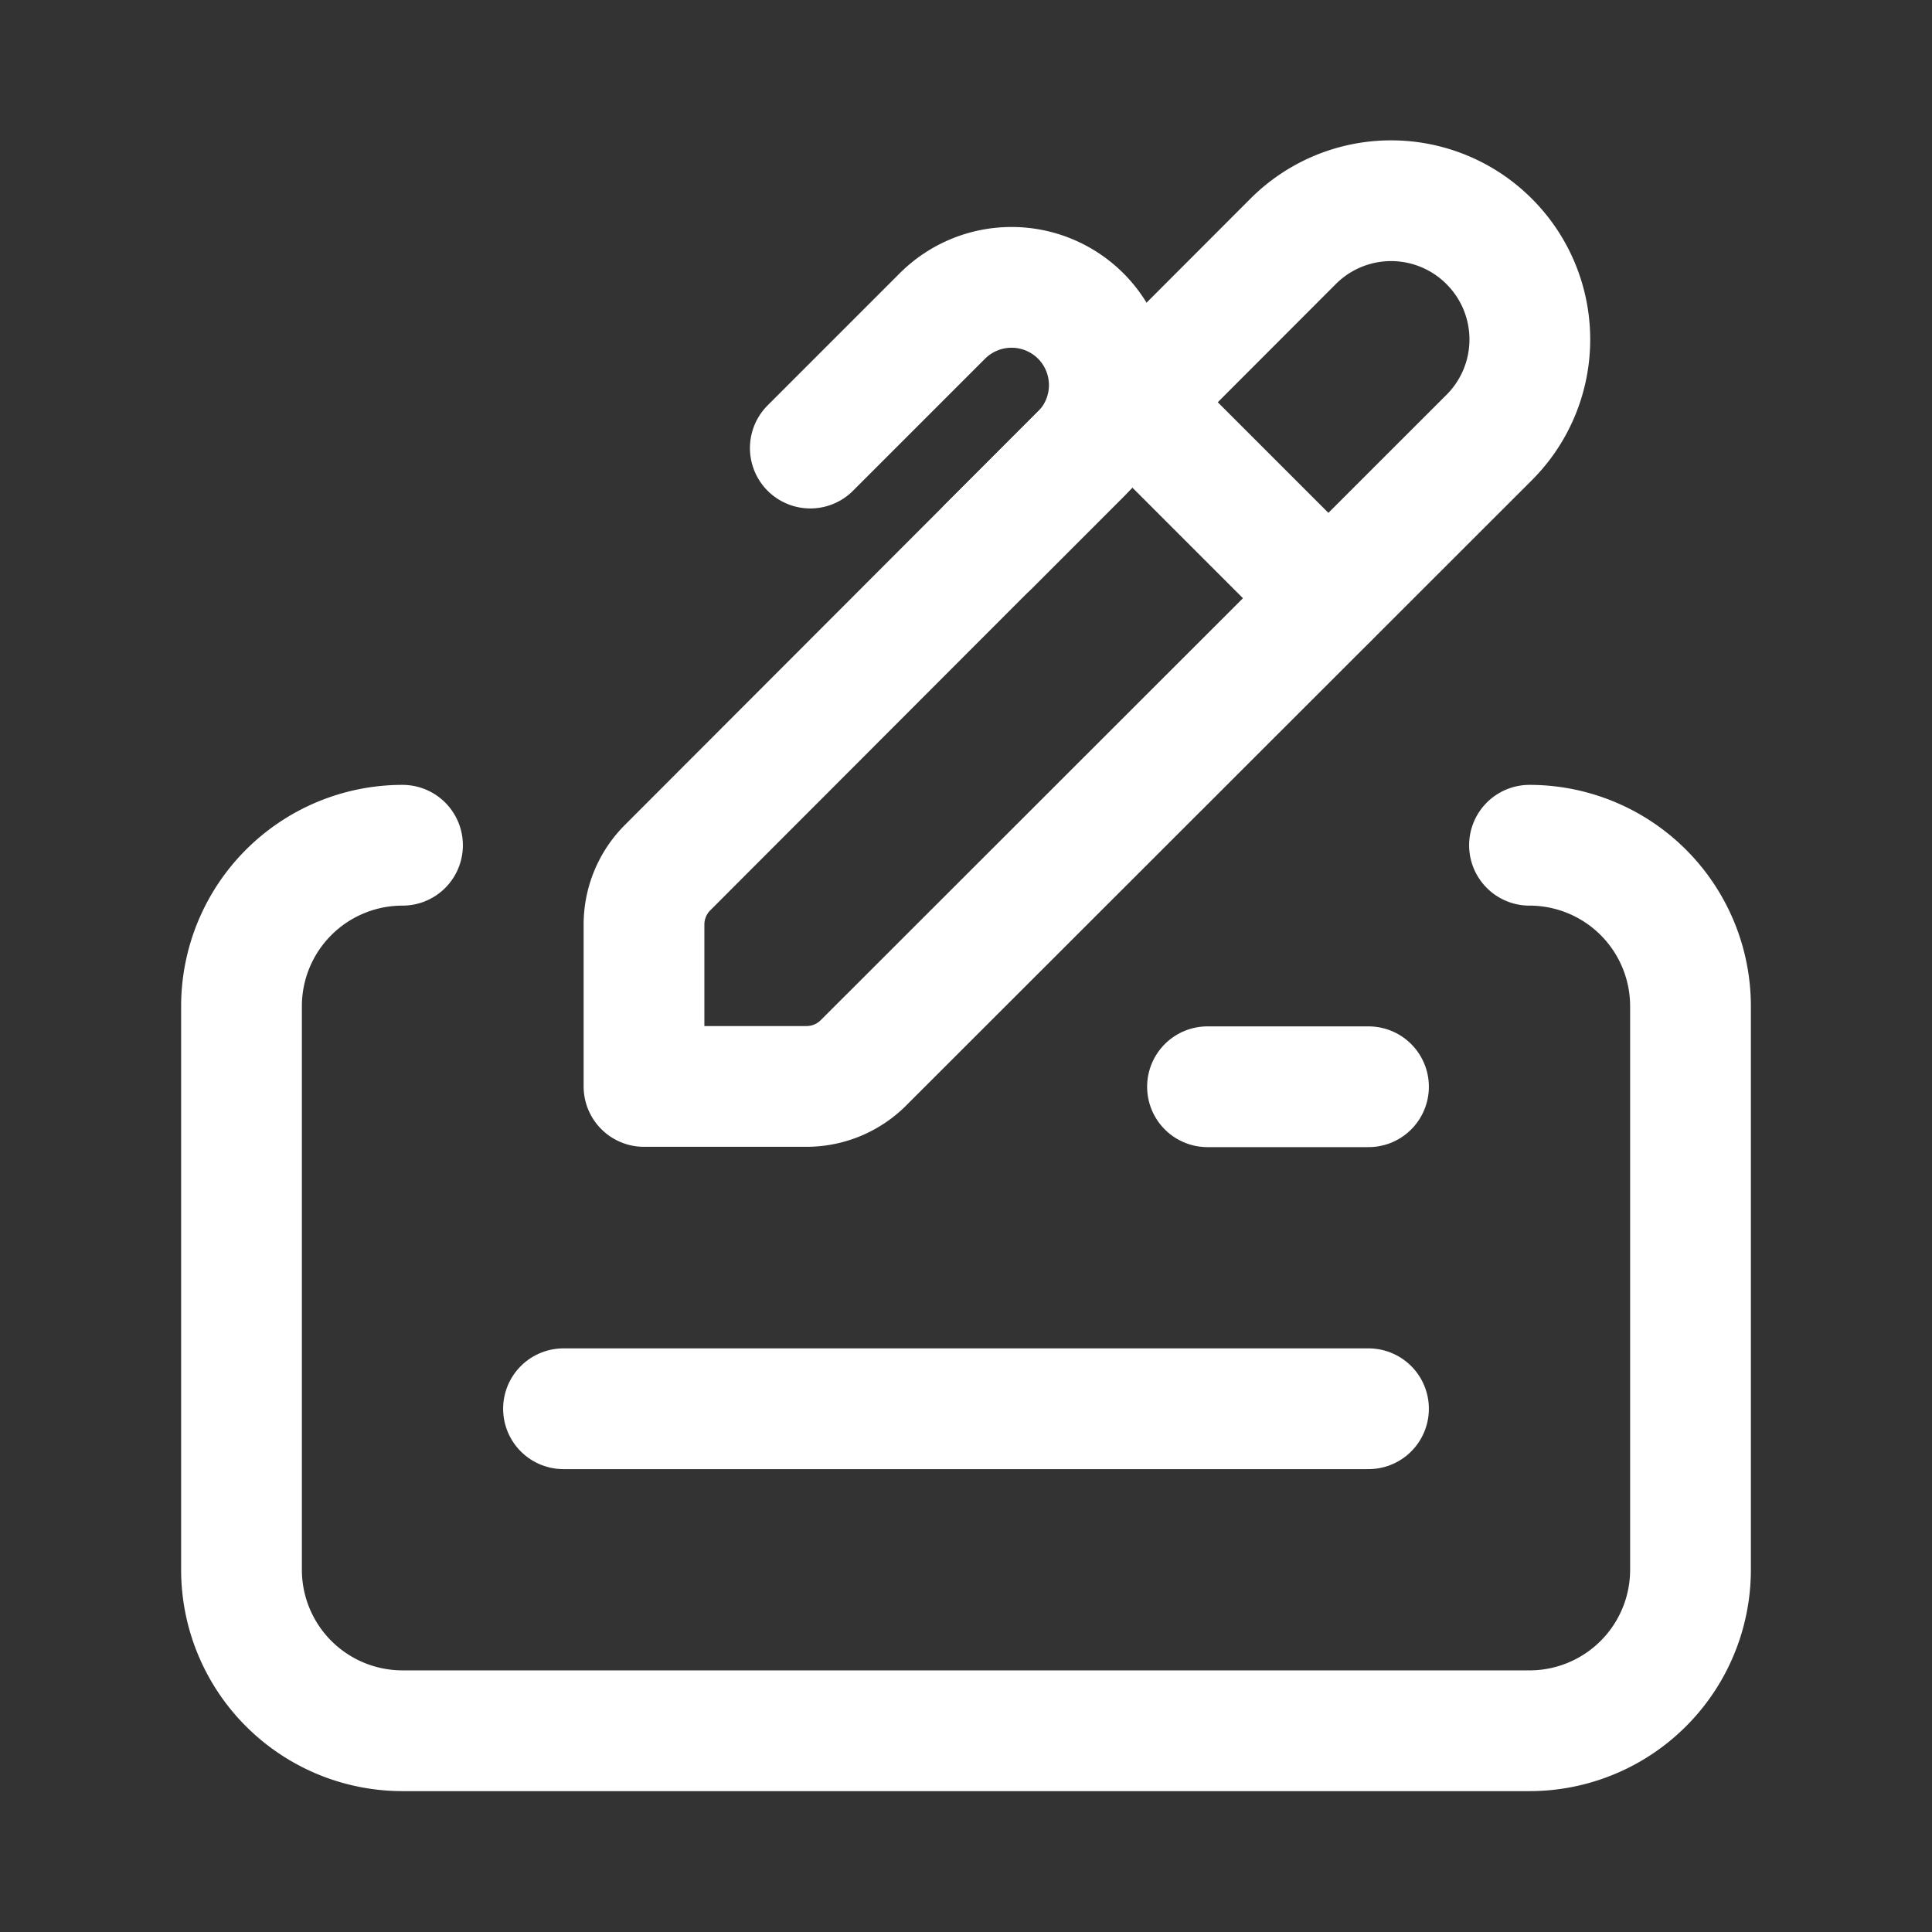<svg id="Check_Payment_Pen" data-name="Check, Payment, Pen" xmlns="http://www.w3.org/2000/svg" width="24" height="24" viewBox="0 0 24 24">
  <rect x="0" y="0" width="24" height="24" fill="#333333" stroke="none"/>
  <path id="Tracé_6907" data-name="Tracé 6907" d="M24,24H0V0H24Z" fill="none"/>
  <path id="Tracé_6908" data-name="Tracé 6908" d="M16.062,3A1.72,1.72,0,0,1,18.5,3h0a1.721,1.721,0,0,1,0,2.434l-7.774,7.769a1,1,0,0,1-.707.293H8V11.485a1,1,0,0,1,.293-.707L16.062,3Z" fill="none" stroke="#fff" stroke-linecap="round" stroke-linejoin="round" stroke-width="1.5"/>
  <path id="Tracé_6909" data-name="Tracé 6909" d="M15,13.5h2" fill="none" stroke="#fff" stroke-linecap="round" stroke-linejoin="round" stroke-width="1.5"/>
  <path id="Tracé_6910" data-name="Tracé 6910" d="M7,17.5H17" fill="none" stroke="#fff" stroke-linecap="round" stroke-linejoin="round" stroke-width="1.5"/>
  <path id="Tracé_6911" data-name="Tracé 6911" d="M19,10.5h0a2,2,0,0,1,2,2v7a2,2,0,0,1-2,2H5a2,2,0,0,1-2-2v-7a2,2,0,0,1,2-2H5" fill="none" stroke="#fff" stroke-linecap="round" stroke-linejoin="round" stroke-width="1.5"/>
  <path id="Tracé_6912" data-name="Tracé 6912" d="M14.07,5,16.5,7.43" fill="none" stroke="#fff" stroke-linecap="round" stroke-linejoin="round" stroke-width="1.5"/>
  <path id="Tracé_6913" data-name="Tracé 6913" d="M10.066,5.566l1.641-1.641a1.216,1.216,0,0,1,1.718,0h0a1.216,1.216,0,0,1,0,1.718L12.284,6.784" fill="none" stroke="#fff" stroke-linecap="round" stroke-linejoin="round" stroke-width="1.5"/>
</svg>
